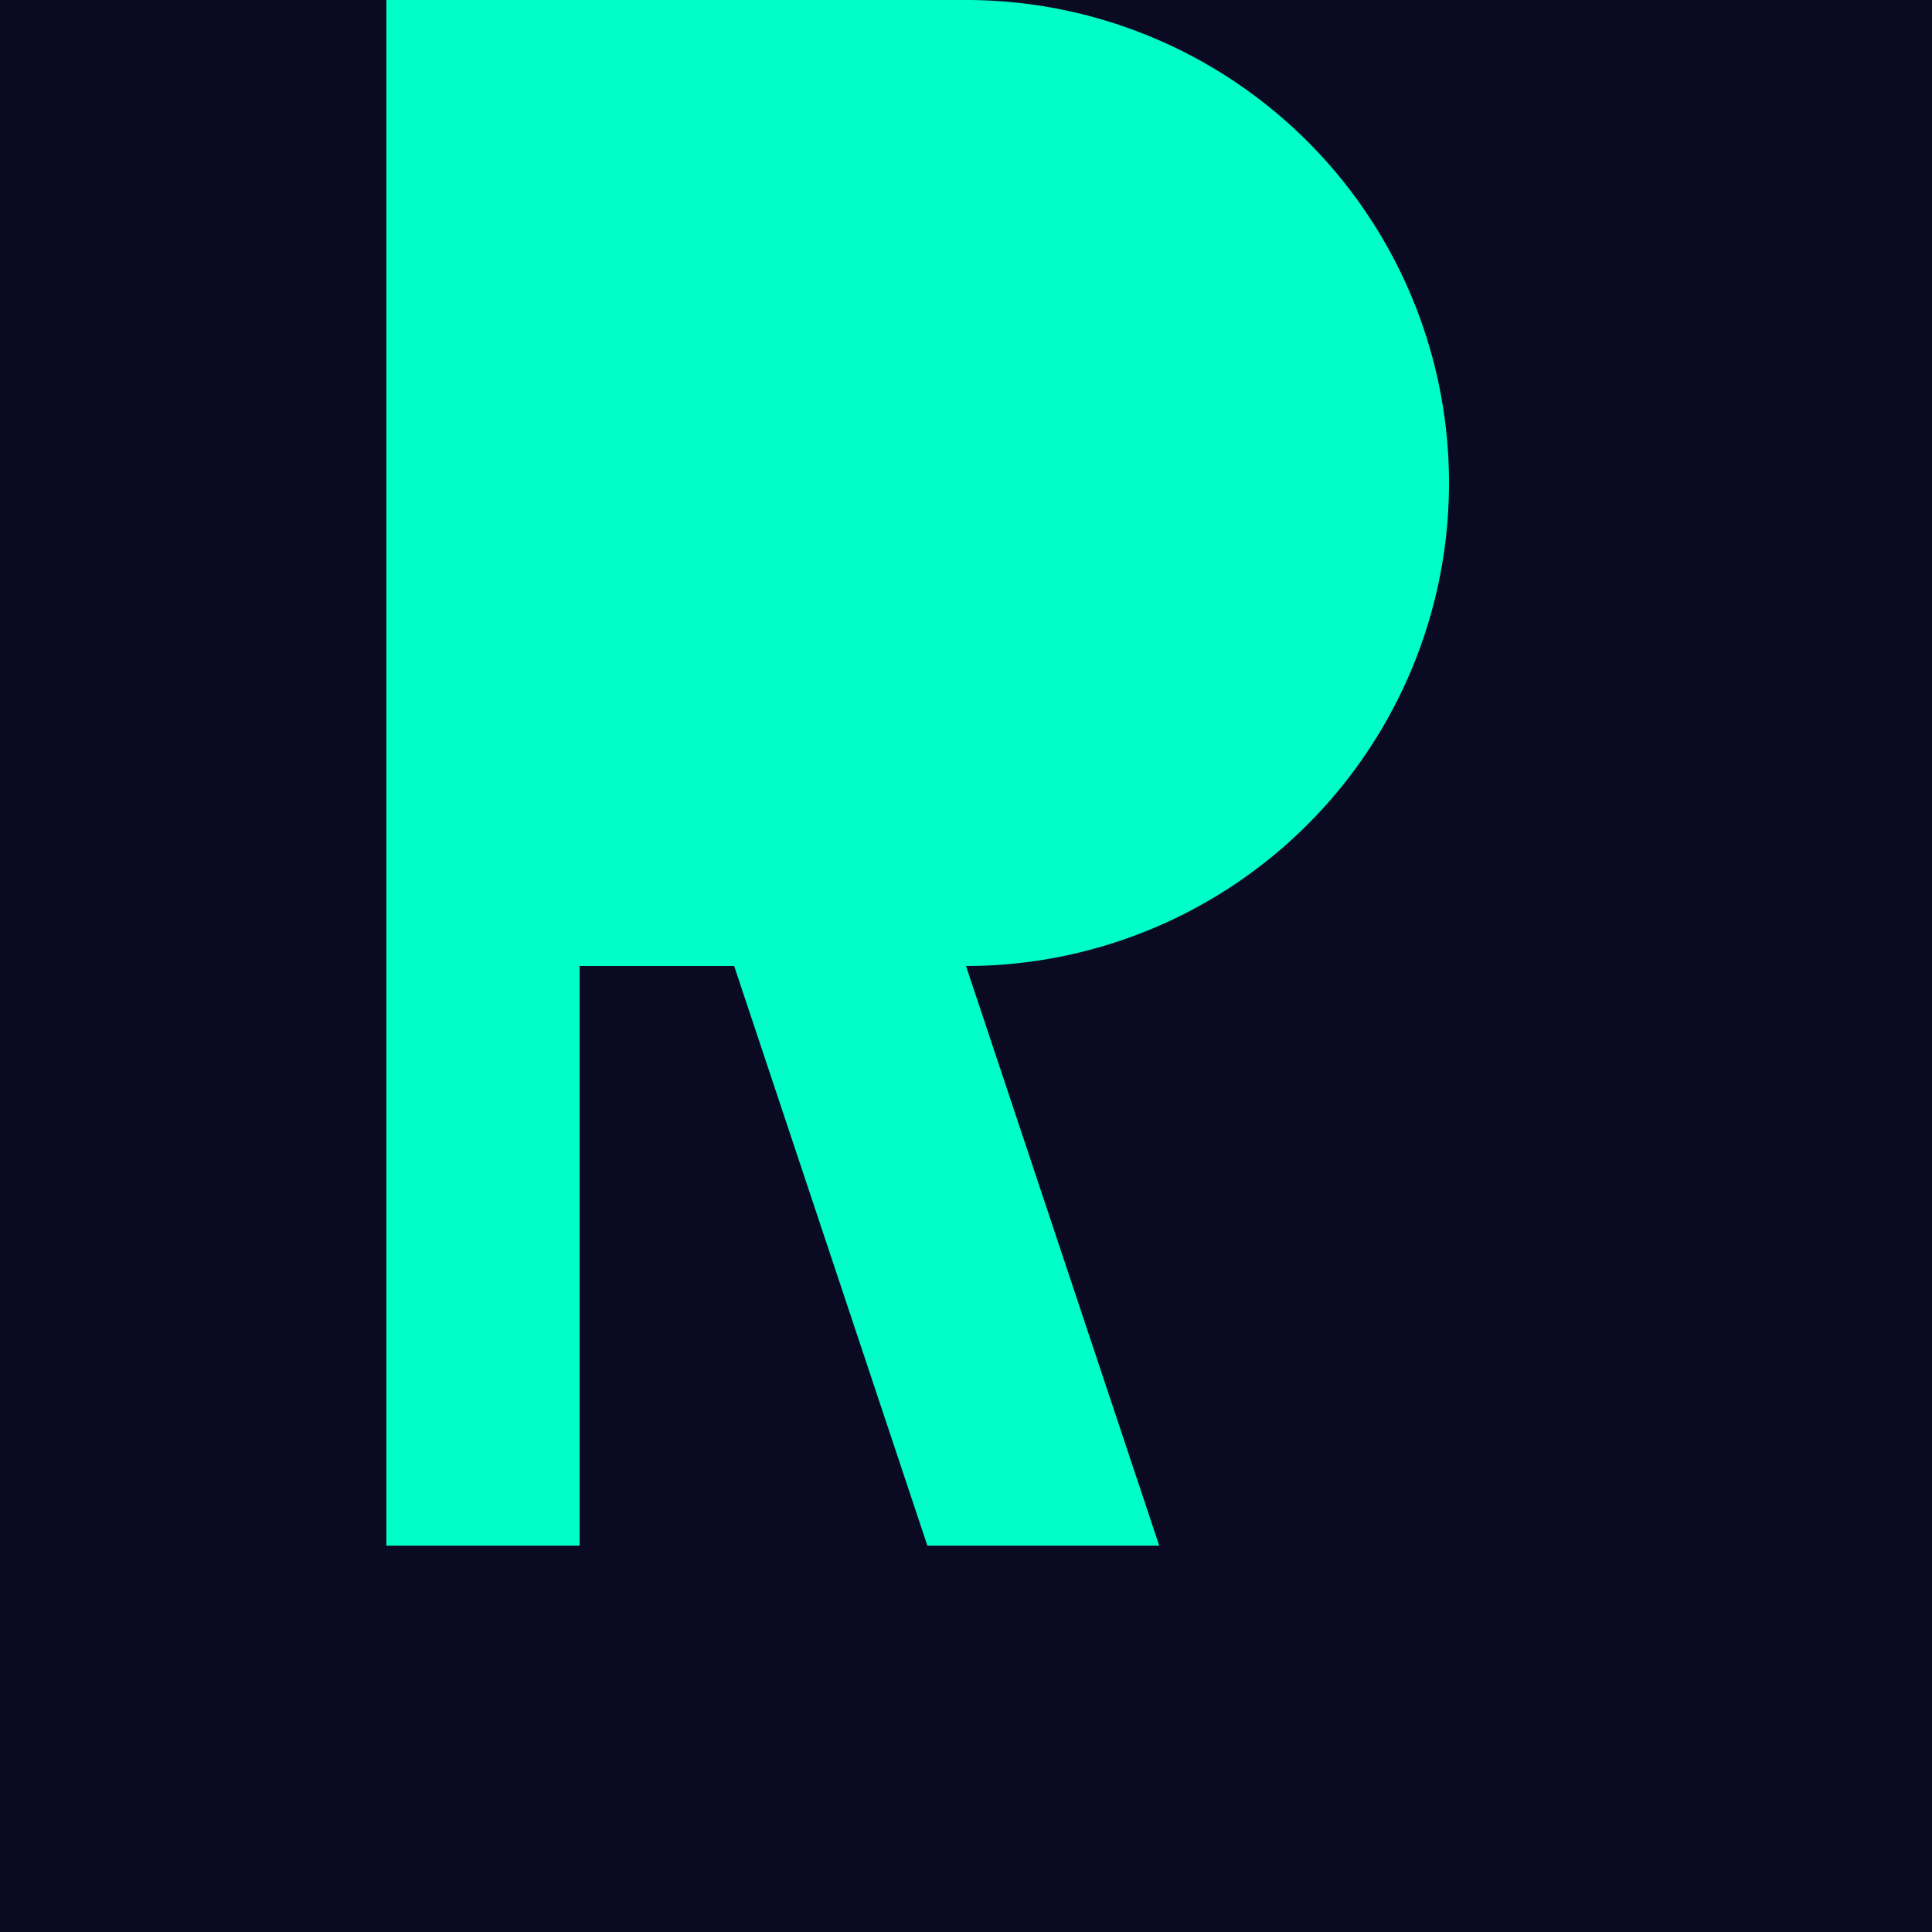 <svg xmlns="http://www.w3.org/2000/svg" viewBox="0 0 100 100">
  <rect width="100" height="100" fill="#0A0A23"/>
  <path d="M30,20 h20 a15,15 0 0 1 0,30 h-20 v30 h-10 v-80 h30 a25,25 0 0 1 0,50 l10,30 h-12 l-10-30" fill="#00FFC8"/>
</svg>
